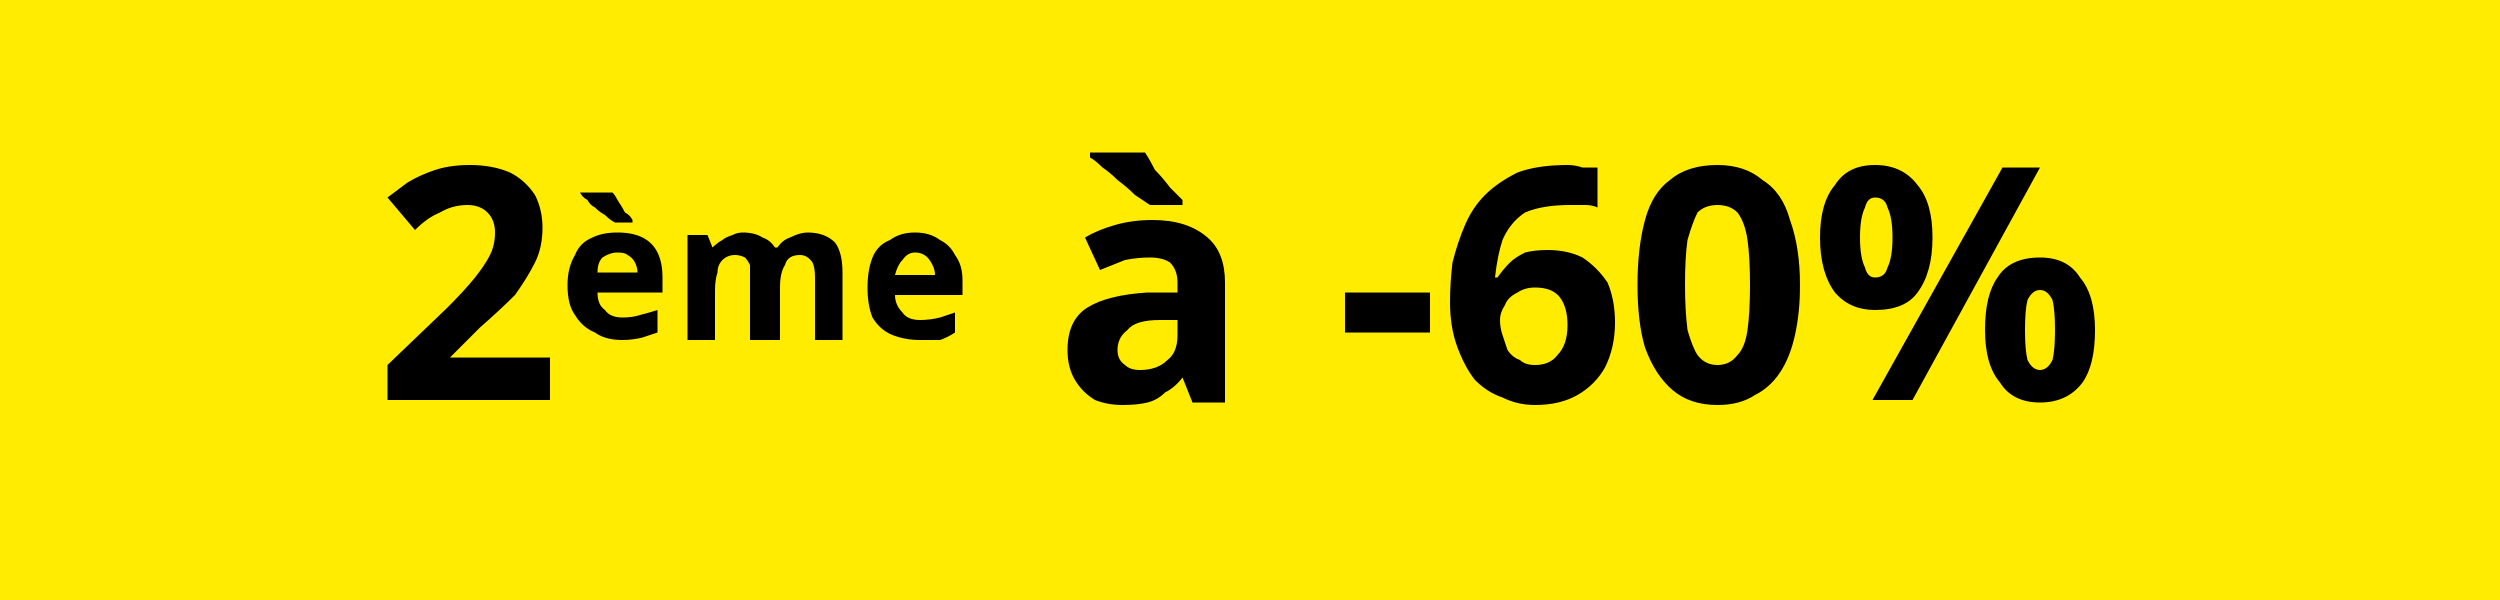 <svg version="1.2" xmlns="http://www.w3.org/2000/svg" viewBox="0 0 100 24" width="100" height="24">
	<title>Flag2a50</title>
	<style>
		.s0 { fill: #ffec00 } 
		.s1 { fill: #000000 } 
	</style>
	<path class="s0" d="m0 0h100v24h-100z"/>
	<path id="2ème à -60%" fill-rule="evenodd" class="s1" d="m22 14.3v1.7h-6.5v-1.4l2.4-2.3q0.7-0.7 1.1-1.2 0.4-0.5 0.6-0.9 0.2-0.4 0.2-0.9 0-0.5-0.3-0.8-0.3-0.3-0.8-0.3-0.6 0-1.1 0.3-0.5 0.2-1 0.7l-1.1-1.3q0.4-0.3 0.8-0.6 0.5-0.3 1.1-0.5 0.6-0.2 1.4-0.2 0.9 0 1.6 0.3 0.6 0.3 1 0.9 0.3 0.6 0.3 1.3 0 0.8-0.3 1.4-0.3 0.6-0.8 1.3-0.6 0.6-1.4 1.3l-1.2 1.2zm2.7-5q0.6 0 1 0.2 0.4 0.2 0.6 0.6 0.2 0.4 0.2 1v0.6h-2.6q0 0.5 0.3 0.7 0.2 0.3 0.7 0.3 0.4 0 0.7-0.1 0.4-0.1 0.7-0.2v0.9q-0.3 0.1-0.6 0.2-0.4 0.1-0.8 0.1-0.7 0-1.1-0.3-0.5-0.2-0.8-0.7-0.3-0.4-0.3-1.2 0-0.7 0.3-1.2 0.2-0.5 0.7-0.7 0.4-0.2 1-0.2zm0 0.8q-0.3 0-0.6 0.2-0.2 0.2-0.2 0.6h1.6q0-0.2-0.1-0.4-0.1-0.2-0.3-0.3-0.1-0.1-0.4-0.1zm-1.5-2.4h1.3q0.1 0.1 0.2 0.3 0.2 0.3 0.3 0.5 0.2 0.1 0.3 0.3v0.1h-0.7q-0.2-0.1-0.4-0.3-0.2-0.1-0.4-0.3-0.2-0.1-0.3-0.3-0.2-0.1-0.3-0.3zm9.1 1.6q0.7 0 1.1 0.4 0.3 0.4 0.3 1.2v2.7h-1.1v-2.5q0-0.4-0.1-0.6-0.2-0.3-0.5-0.3-0.5 0-0.6 0.4-0.2 0.3-0.2 0.9v2.1h-1.2v-2.5q0-0.3 0-0.5-0.1-0.2-0.2-0.3-0.2-0.1-0.4-0.1-0.3 0-0.5 0.2-0.2 0.2-0.2 0.5-0.1 0.3-0.1 0.7v2h-1.1v-4.2h0.8l0.2 0.5q0.2-0.2 0.4-0.3 0.1-0.1 0.4-0.2 0.2-0.1 0.4-0.1 0.5 0 0.8 0.2 0.3 0.1 0.5 0.4h0.1q0.2-0.3 0.5-0.4 0.4-0.2 0.7-0.2zm4.3 0q0.6 0 1 0.3 0.4 0.2 0.6 0.6 0.3 0.4 0.3 1v0.6h-2.7q0 0.4 0.3 0.7 0.2 0.3 0.7 0.3 0.4 0 0.8-0.1 0.3-0.1 0.6-0.2v0.8q-0.3 0.2-0.6 0.3-0.3 0-0.8 0-0.6 0-1.1-0.2-0.5-0.2-0.8-0.7-0.2-0.5-0.2-1.2 0-0.7 0.2-1.2 0.2-0.5 0.7-0.7 0.4-0.3 1-0.3zm0 0.8q-0.3 0-0.5 0.3-0.2 0.2-0.3 0.6h1.6q0-0.2-0.1-0.4-0.1-0.2-0.2-0.3-0.2-0.2-0.5-0.2zm9.5-1.3q1.4 0 2.2 0.7 0.7 0.6 0.7 1.8v4.8h-1.3l-0.4-1q-0.3 0.4-0.7 0.6-0.3 0.3-0.7 0.4-0.4 0.1-1 0.1-0.6 0-1.1-0.2-0.5-0.3-0.8-0.8-0.3-0.5-0.3-1.2 0-1.2 0.8-1.7 0.8-0.5 2.4-0.6h1.2v-0.4q0-0.5-0.3-0.8-0.3-0.2-0.8-0.2-0.5 0-1 0.1-0.5 0.2-1 0.4l-0.6-1.3q0.5-0.3 1.2-0.5 0.7-0.2 1.5-0.2zm1 4.6v-0.6h-0.7q-1 0-1.3 0.4-0.4 0.3-0.4 0.8 0 0.4 0.3 0.6 0.2 0.2 0.6 0.2 0.7 0 1.1-0.4 0.4-0.3 0.4-1zm-3.5-7.3h2.2q0.2 0.3 0.4 0.7 0.3 0.3 0.6 0.7 0.3 0.3 0.5 0.5v0.2h-1.3q-0.3-0.2-0.6-0.4-0.3-0.3-0.7-0.6-0.3-0.3-0.6-0.5-0.3-0.3-0.5-0.4zm13.6 7.2h-3.4v-1.6h3.4zm0.8-1.2q0-0.8 0.1-1.6 0.2-0.8 0.5-1.5 0.3-0.7 0.8-1.2 0.5-0.5 1.3-0.9 0.8-0.3 2-0.3 0.3 0 0.6 0.1 0.4 0 0.6 0v1.6q-0.2-0.1-0.5-0.1-0.3 0-0.6 0-1.1 0-1.8 0.3-0.6 0.4-0.9 1.1-0.2 0.6-0.3 1.5h0.1q0.2-0.3 0.5-0.6 0.2-0.2 0.6-0.4 0.4-0.1 0.9-0.1 0.8 0 1.4 0.3 0.6 0.4 1 1 0.3 0.7 0.3 1.6 0 1-0.4 1.8-0.4 0.7-1.1 1.1-0.7 0.4-1.7 0.4-0.7 0-1.3-0.3-0.6-0.2-1.1-0.7-0.4-0.5-0.7-1.3-0.3-0.8-0.3-1.8zm3.4 2.5q0.6 0 0.9-0.4 0.4-0.4 0.4-1.2 0-0.7-0.3-1.1-0.3-0.4-1-0.4-0.4 0-0.7 0.2-0.4 0.2-0.5 0.5-0.2 0.3-0.2 0.6 0 0.3 0.1 0.6 0.1 0.3 0.2 0.6 0.2 0.3 0.5 0.4 0.2 0.2 0.6 0.2zm10.6-3.2q0 1.1-0.2 2-0.2 0.9-0.6 1.5-0.4 0.6-1 0.9-0.6 0.4-1.5 0.4-1.1 0-1.8-0.6-0.7-0.6-1.1-1.7-0.3-1-0.3-2.5 0-1.5 0.3-2.6 0.3-1.1 1-1.6 0.7-0.6 1.9-0.6 1.1 0 1.8 0.6 0.8 0.5 1.1 1.6 0.4 1.1 0.4 2.6zm-4.6 0q0 1 0.1 1.8 0.2 0.7 0.4 1 0.3 0.4 0.8 0.4 0.5 0 0.8-0.4 0.3-0.3 0.4-1 0.1-0.7 0.1-1.8 0-1.1-0.1-1.8-0.1-0.7-0.4-1.1-0.3-0.3-0.8-0.3-0.5 0-0.8 0.3-0.2 0.4-0.4 1.1-0.1 0.7-0.1 1.8zm7.6-4.8q1.1 0 1.7 0.8 0.6 0.7 0.6 2.1 0 1.4-0.6 2.2-0.5 0.7-1.7 0.7-1 0-1.6-0.7-0.6-0.8-0.6-2.2 0-1.4 0.6-2.1 0.5-0.8 1.6-0.8zm0 1.3q-0.3 0-0.4 0.4-0.2 0.4-0.2 1.2 0 0.8 0.2 1.2 0.1 0.4 0.4 0.4 0.4 0 0.5-0.4 0.2-0.4 0.2-1.2 0-0.8-0.2-1.2-0.1-0.4-0.5-0.4zm5.1-1.2h1.5l-5.1 9.3h-1.6zm1.5 3.6q1.1 0 1.6 0.8 0.6 0.7 0.6 2.1 0 1.4-0.5 2.1-0.6 0.8-1.7 0.8-1.1 0-1.6-0.8-0.6-0.7-0.6-2.1 0-1.4 0.5-2.1 0.5-0.8 1.7-0.8zm0 1.3q-0.3 0-0.5 0.4-0.1 0.4-0.1 1.2 0 0.8 0.1 1.2 0.2 0.4 0.5 0.4 0.3 0 0.5-0.4 0.1-0.4 0.1-1.2 0-0.8-0.1-1.2-0.2-0.4-0.5-0.4z"/>
</svg>